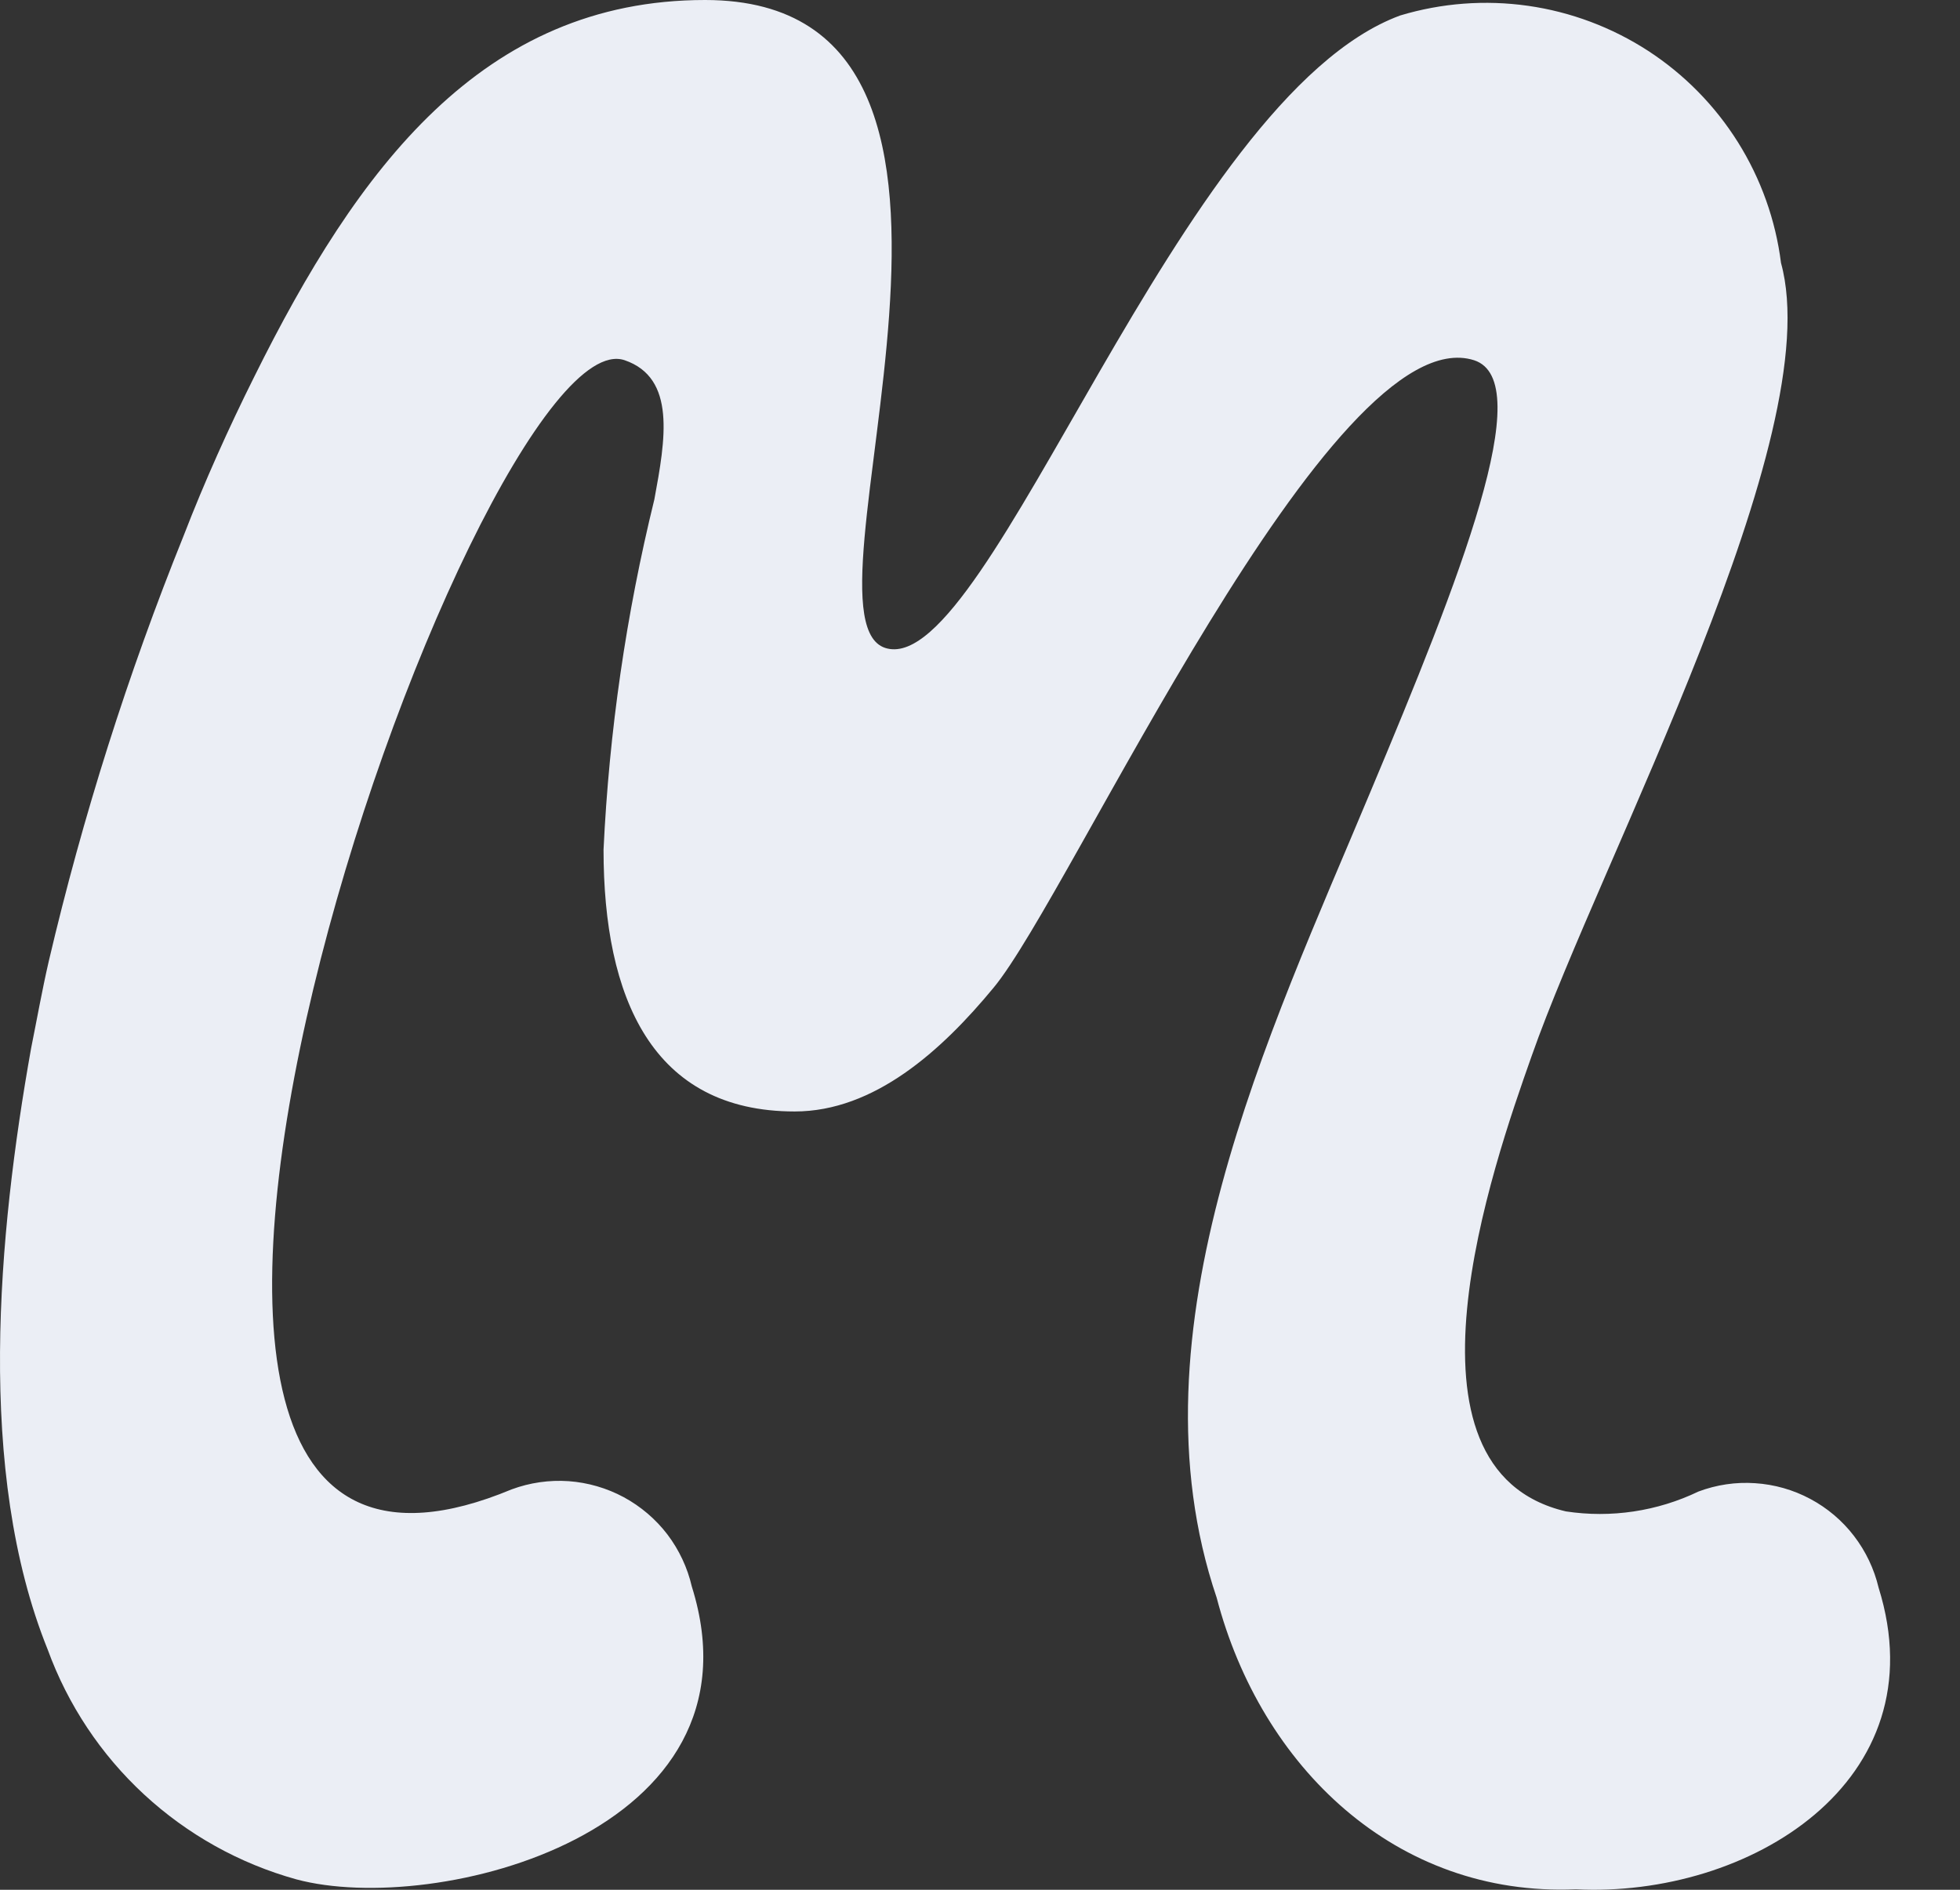 <svg width="28" height="27" viewBox="0 0 28 27" fill="none" xmlns="http://www.w3.org/2000/svg">
<rect x="0" y="0" width="28" height="27" fill="#333333" stroke="none"/>
<path fill-rule="evenodd" clip-rule="evenodd" d="M21.88 15.09C21.327 16.653 19.811 20.994 22.37 21.594C23.015 21.692 23.675 21.593 24.264 21.31C24.522 21.213 24.798 21.172 25.073 21.191C25.349 21.209 25.617 21.285 25.86 21.415C26.104 21.545 26.317 21.725 26.485 21.944C26.653 22.163 26.773 22.414 26.837 22.683C27.705 25.46 24.974 27.118 22.512 26.993C19.939 27.103 18.013 25.241 17.381 22.827C16.087 19.006 18.139 14.76 19.575 11.319C20.854 8.272 21.974 5.447 21.059 5.147C19.023 4.5 15.298 12.787 14.193 14.113C13.452 15.011 12.489 15.88 11.353 15.88C9.316 15.88 8.622 14.255 8.622 12.139C8.702 10.452 8.945 8.776 9.348 7.135C9.506 6.282 9.663 5.399 8.922 5.146C6.79 4.435 -0.265 24.436 7.31 21.279C7.57 21.183 7.847 21.143 8.123 21.162C8.399 21.182 8.667 21.26 8.911 21.391C9.154 21.523 9.367 21.704 9.535 21.924C9.702 22.145 9.821 22.398 9.883 22.667C10.988 26.187 6.222 27.387 4.233 26.851C3.422 26.626 2.677 26.21 2.059 25.639C1.441 25.068 0.969 24.357 0.681 23.567C-0.345 21.026 -0.029 17.632 0.444 14.979C0.526 14.571 0.602 14.143 0.697 13.732C1.183 11.66 1.827 9.629 2.623 7.655C2.922 6.881 3.27 6.108 3.633 5.381C5.105 2.415 6.885 0 10.073 0C15.093 0 11.194 8.935 12.678 9.266C14.162 9.613 16.829 1.389 20.003 0.221C20.594 0.043 21.217 -0.004 21.829 0.083C22.44 0.17 23.026 0.39 23.544 0.726C24.062 1.063 24.5 1.509 24.828 2.032C25.156 2.556 25.366 3.145 25.443 3.757C26.126 6.235 22.874 12.253 21.88 15.09Z" fill="#EBEEF5"/>
</svg>
